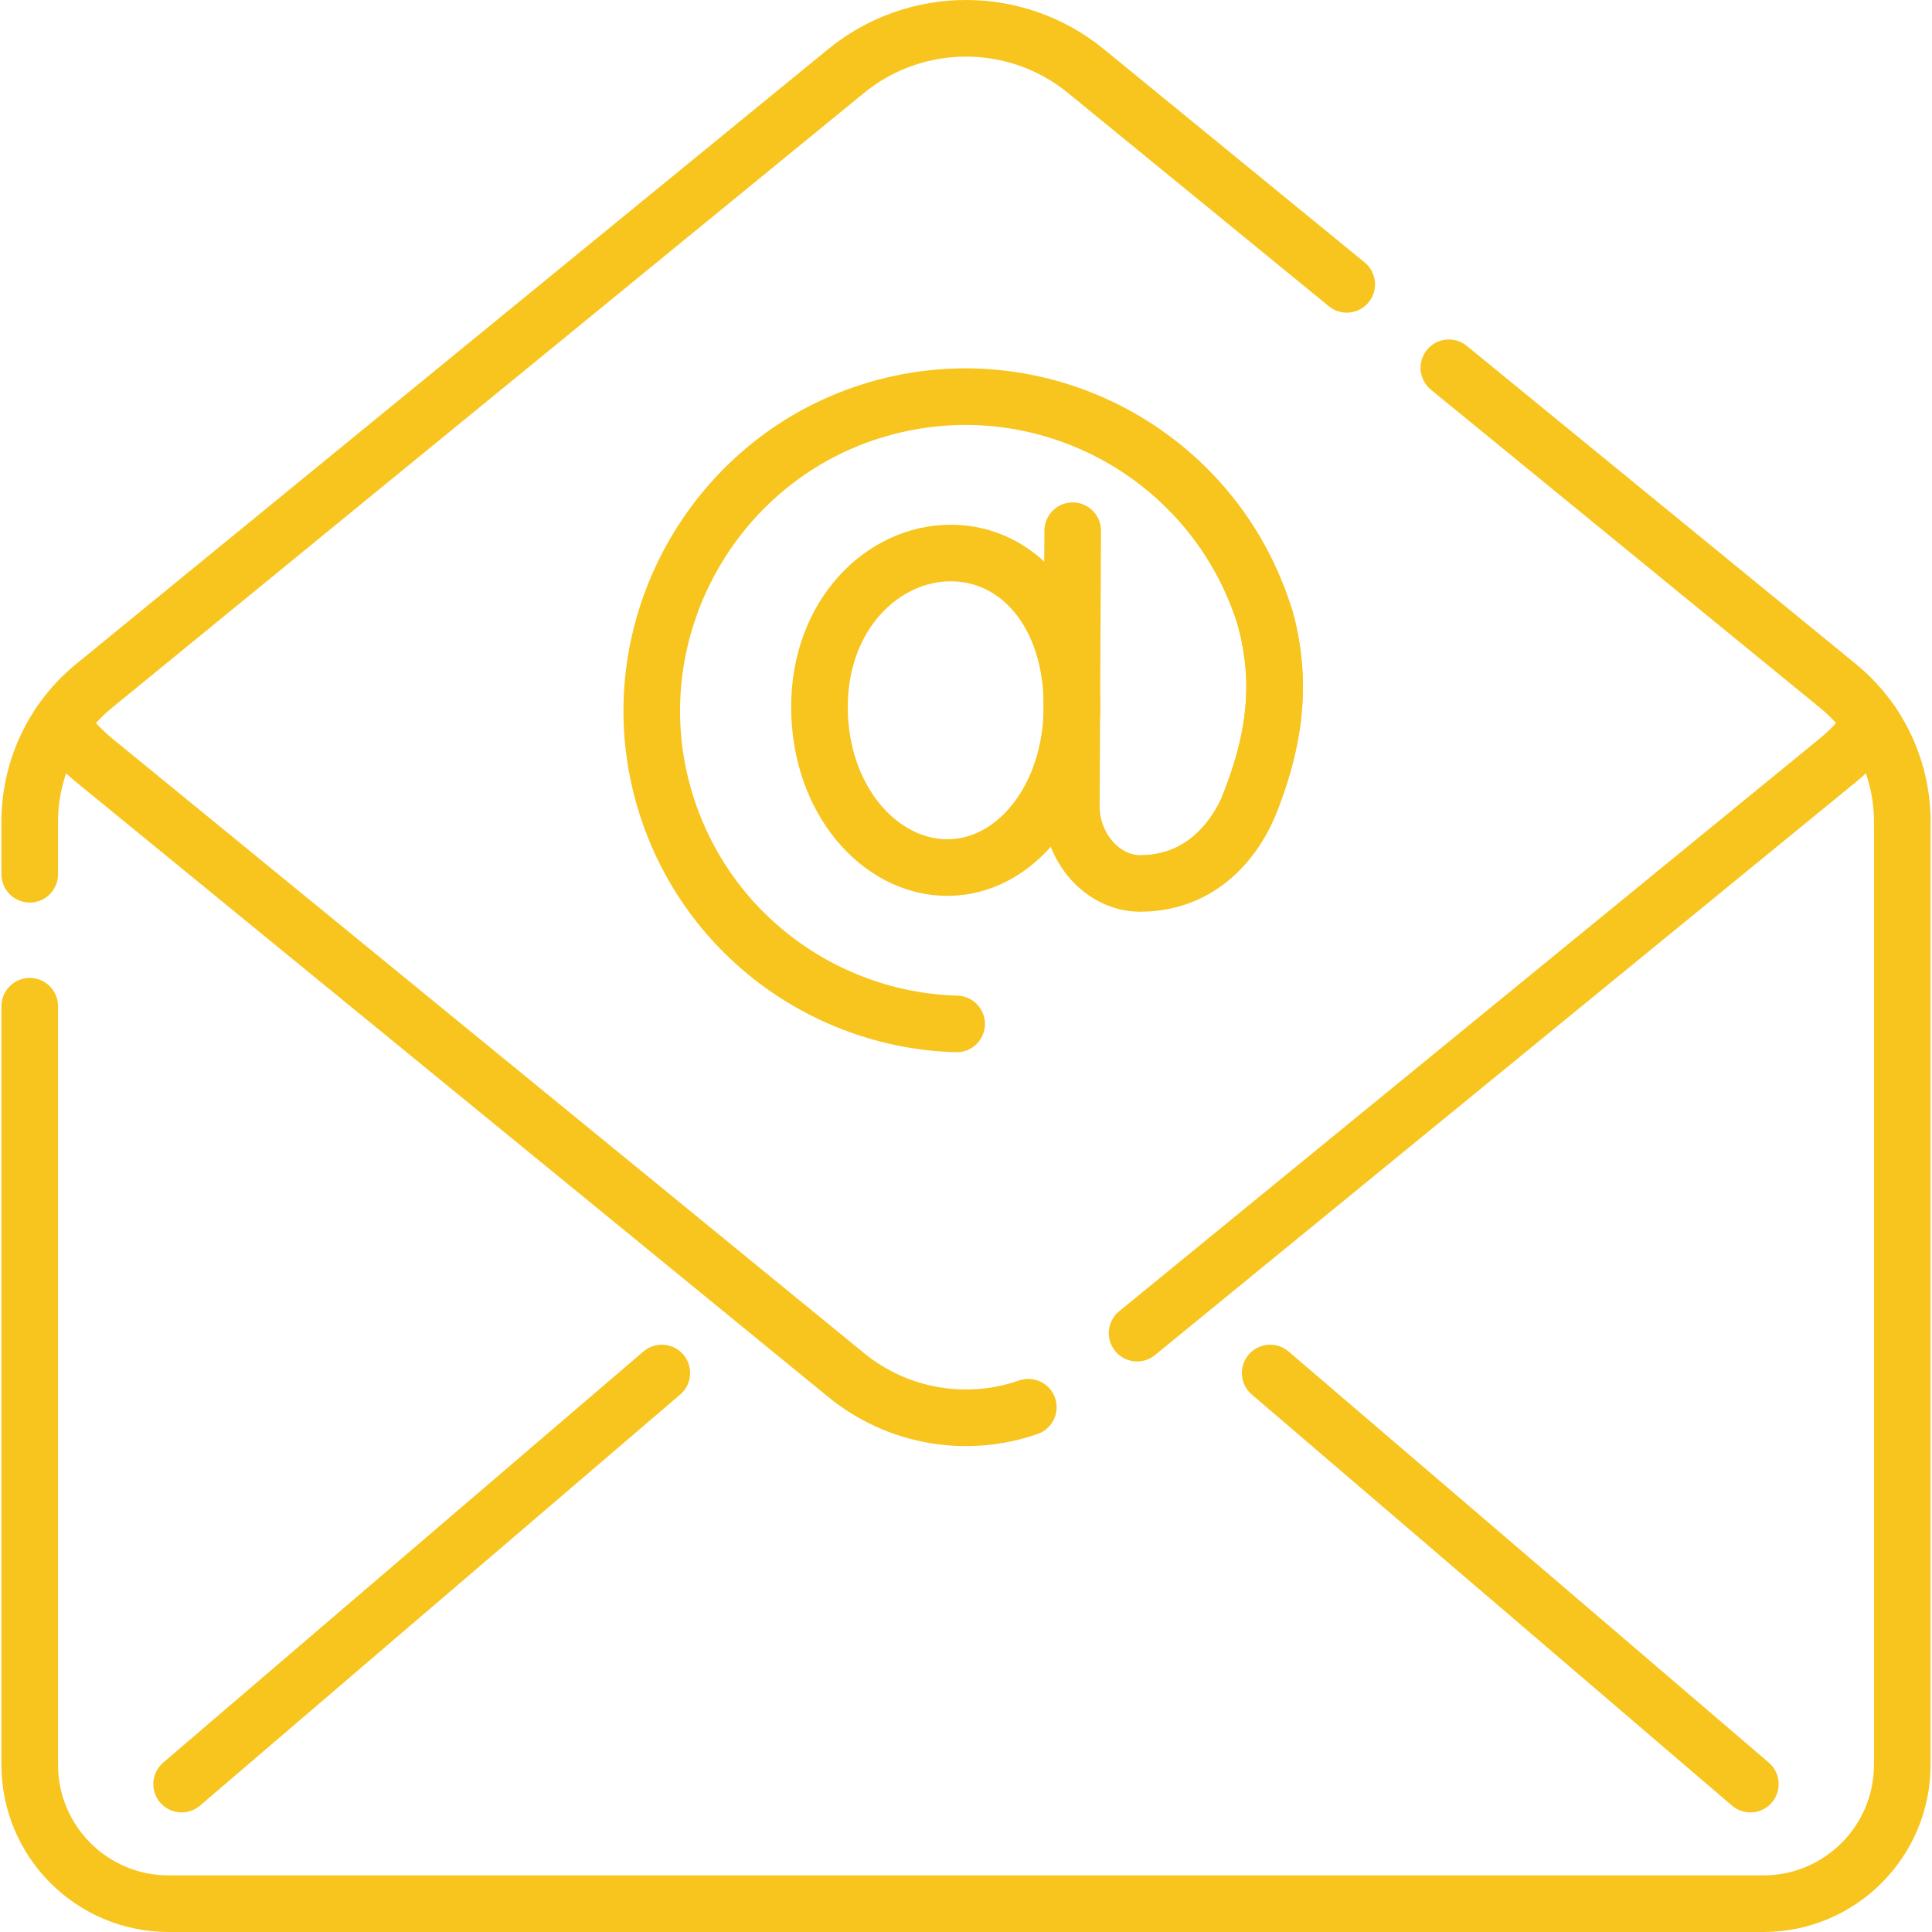 <?xml version="1.0" encoding="UTF-8"?>
<svg xmlns="http://www.w3.org/2000/svg" xmlns:xlink="http://www.w3.org/1999/xlink" xmlns:svgjs="http://svgjs.com/svgjs" version="1.1" width="512" height="512" x="0" y="0" viewBox="0 0 512 512" style="enable-background:new 0 0 512 512" xml:space="preserve" class="">
  <g>
<g>
	<path style="stroke-width:15;stroke-linecap:round;stroke-linejoin:round;stroke-miterlimit:10;" d="   M7.88,231.68v-13.95c0-13.94,6.25-27.13,17.04-35.95L224.21,18.84c18.5-15.12,45.08-15.12,63.58,0l69.11,56.51" fill="none" stroke="#f7c51e" stroke-width="15" stroke-linecap="round" stroke-linejoin="round" stroke-miterlimit="10" data-original="#000000" class=""></path>
	<path style="stroke-width:15;stroke-linecap:round;stroke-linejoin:round;stroke-miterlimit:10;" d="   M383.96,97.47l103.12,84.31c10.79,8.82,17.04,22.01,17.04,35.95v249.94c0,20.34-16.49,36.83-36.82,36.83H44.7   c-20.34,0-36.82-16.49-36.82-36.83V266.66" fill="none" stroke="#f7c51e" stroke-width="15" stroke-linecap="round" stroke-linejoin="round" stroke-miterlimit="10" data-original="#000000" class=""></path>
	<path style="stroke-width:15;stroke-linecap:round;stroke-linejoin:round;stroke-miterlimit:10;" d="   M301.34,353.3l185.74-151.85c3.49-2.86,6.51-6.18,8.99-9.83" fill="none" stroke="#f7c51e" stroke-width="15" stroke-linecap="round" stroke-linejoin="round" stroke-miterlimit="10" data-original="#000000" class=""></path>
	<path style="stroke-width:15;stroke-linecap:round;stroke-linejoin:round;stroke-miterlimit:10;" d="   M15.93,191.61v0.01c2.48,3.65,5.5,6.97,8.99,9.83l199.29,162.93c13.84,11.32,32.2,14.17,48.31,8.55" fill="none" stroke="#f7c51e" stroke-width="15" stroke-linecap="round" stroke-linejoin="round" stroke-miterlimit="10" data-original="#000000" class=""></path>
	<g>
		
			<line style="stroke-width:15;stroke-linecap:round;stroke-linejoin:round;stroke-miterlimit:10;" x1="48.132" y1="472.804" x2="175.388" y2="363.862" fill="none" stroke="#f7c51e" stroke-width="15" stroke-linecap="round" stroke-linejoin="round" stroke-miterlimit="10" data-original="#000000" class=""></line>
		
			<line style="stroke-width:15;stroke-linecap:round;stroke-linejoin:round;stroke-miterlimit:10;" x1="336.612" y1="363.862" x2="463.867" y2="472.804" fill="none" stroke="#f7c51e" stroke-width="15" stroke-linecap="round" stroke-linejoin="round" stroke-miterlimit="10" data-original="#000000" class=""></line>
	</g>
	<g>
		<g>
			<path style="stroke-width:15;stroke-linecap:round;stroke-linejoin:round;stroke-miterlimit:10;" d="     M284.076,187.096c0,24.483-15.025,42.817-33.013,42.817c-17.989,0-33.897-18.08-33.897-42.562     c0-24.483,16.792-40.795,34.781-40.795C269.935,146.555,284.076,162.613,284.076,187.096z" fill="none" stroke="#f7c51e" stroke-width="15" stroke-linecap="round" stroke-linejoin="round" stroke-miterlimit="10" data-original="#000000" class=""></path>
		</g>
		<g>
			<path style="stroke-width:15;stroke-linecap:round;stroke-linejoin:round;stroke-miterlimit:10;" d="     M253.518,271.354c-35.78-0.989-68.404-25.206-78.091-62.04c-11.181-42.514,13.274-86.919,55.163-100.253     c44.304-14.103,91.421,10.821,104.808,55.174c4.737,17.747,1.972,33.186-4.305,48.968c-2.489,6.258-10.697,20.908-28.955,20.908     c-9.968,0-18.277-9.553-18.223-20.555l0.361-72.913" fill="none" stroke="#f7c51e" stroke-width="15" stroke-linecap="round" stroke-linejoin="round" stroke-miterlimit="10" data-original="#000000" class=""></path>
			<path style="stroke-width:15;stroke-linecap:round;stroke-linejoin:round;stroke-miterlimit:10;" d="     M335.397,164.235c4.737,17.747,1.972,33.186-4.305,48.968" fill="none" stroke="#f7c51e" stroke-width="15" stroke-linecap="round" stroke-linejoin="round" stroke-miterlimit="10" data-original="#000000" class=""></path>
		</g>
	</g>
</g>















</g>
</svg>
